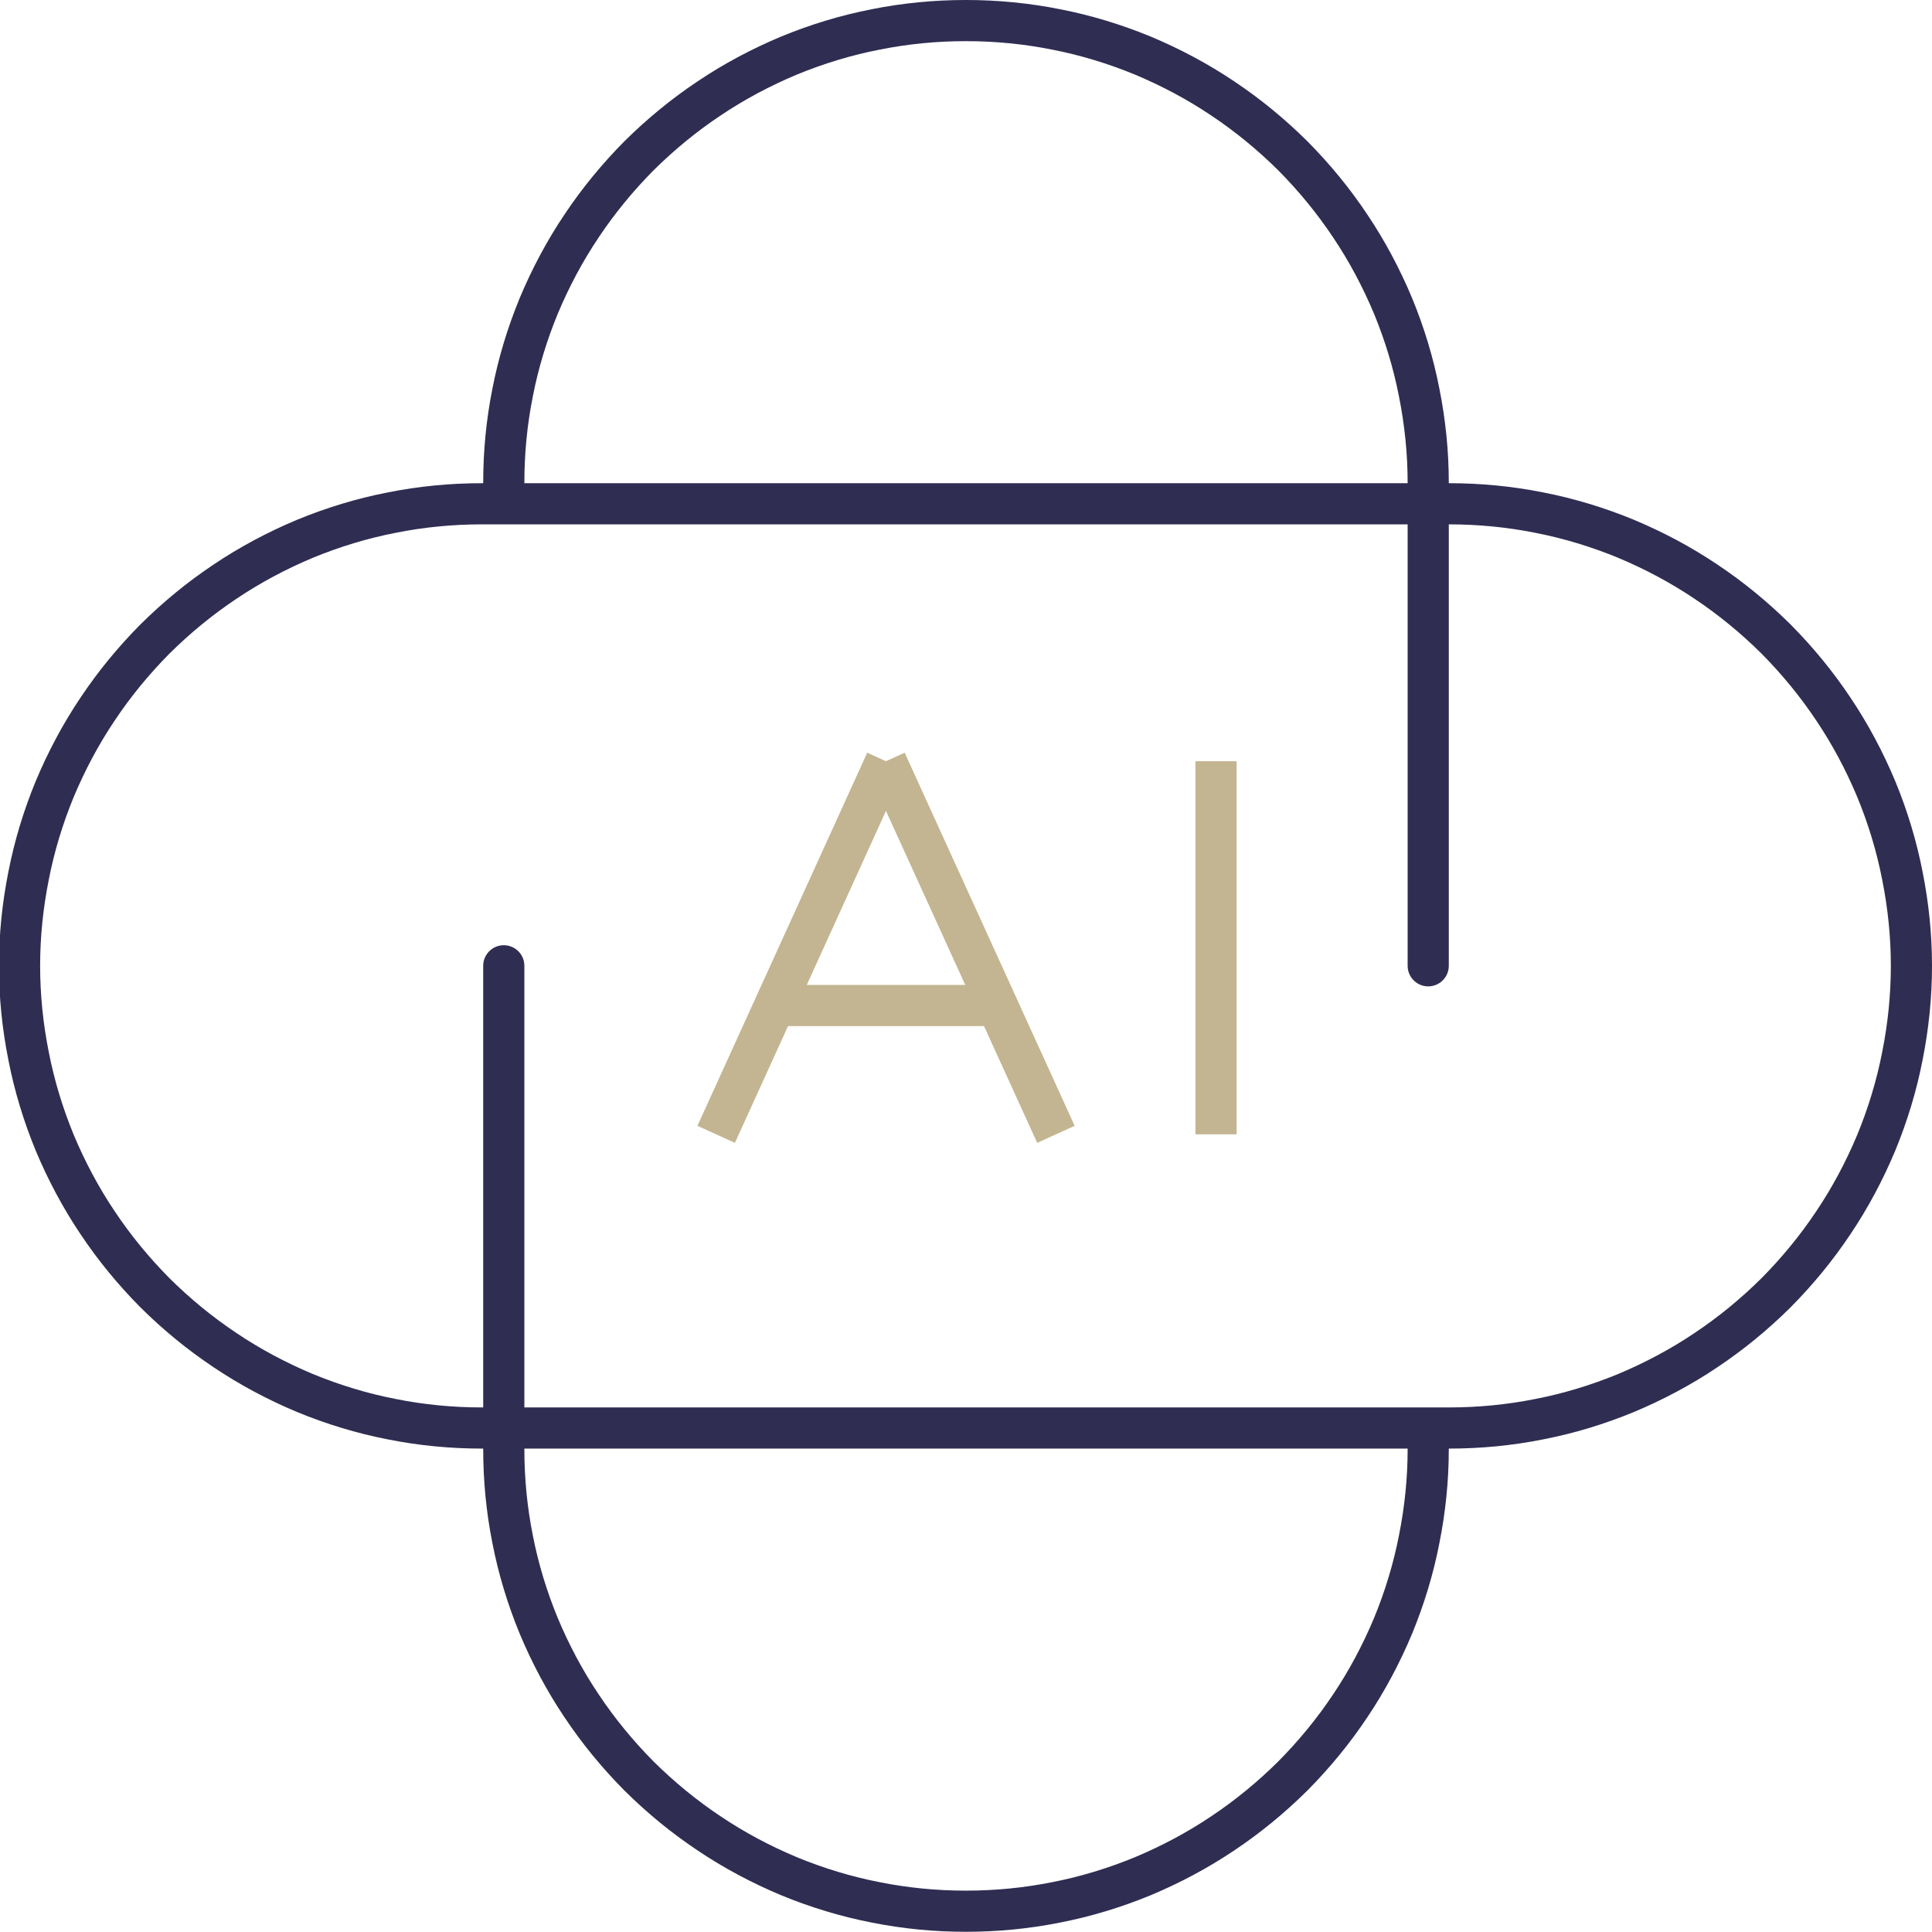 <svg width="93.88" height="93.88" viewBox="0 0 93.88 93.88" fill="none" xmlns="http://www.w3.org/2000/svg" xmlns:xlink="http://www.w3.org/1999/xlink">
	<desc>
			Created with Pixso.
	</desc>
	<defs>
		<clipPath id="clip2_2279">
			<rect id="鍥惧眰_1" width="93.88" height="93.88" fill="white" fill-opacity="0"/>
		</clipPath>
	</defs>
	<g clip-path="url(#clip2_2279)">
		<path id="path" d="M70.41 24.48L23.41 24.48C21.94 24.48 20.48 24.62 19.03 24.91C17.59 25.19 16.18 25.62 14.82 26.18C13.46 26.75 12.16 27.44 10.94 28.26C9.71 29.08 8.58 30.01 7.53 31.05C6.49 32.1 5.56 33.23 4.74 34.46C3.92 35.68 3.23 36.98 2.66 38.34C2.1 39.7 1.67 41.11 1.39 42.55C1.1 44 0.95 45.46 0.95 46.93C0.95 48.41 1.1 49.87 1.39 51.32C1.67 52.76 2.1 54.17 2.66 55.53C3.23 56.89 3.92 58.19 4.74 59.41C5.56 60.64 6.49 61.77 7.53 62.82C8.58 63.86 9.71 64.79 10.94 65.61C12.16 66.43 13.46 67.12 14.82 67.69C16.18 68.25 17.59 68.68 19.03 68.96C20.48 69.25 21.94 69.39 23.41 69.39L70.41 69.39C71.89 69.39 73.35 69.25 74.8 68.96C76.24 68.68 77.65 68.25 79.01 67.69C80.37 67.12 81.67 66.43 82.89 65.61C84.12 64.79 85.25 63.86 86.3 62.82C87.34 61.77 88.27 60.64 89.09 59.41C89.91 58.19 90.6 56.89 91.17 55.53C91.73 54.17 92.16 52.76 92.44 51.32C92.73 49.87 92.88 48.41 92.88 46.93C92.88 45.46 92.73 44 92.44 42.55C92.16 41.11 91.73 39.7 91.17 38.34C90.6 36.98 89.91 35.68 89.09 34.46C88.27 33.23 87.34 32.1 86.3 31.05C85.25 30.01 84.12 29.08 82.89 28.26C81.67 27.44 80.37 26.75 79.01 26.18C77.65 25.62 76.24 25.19 74.8 24.91C73.35 24.62 71.89 24.48 70.41 24.48Z" fill="#000000" fill-opacity="0" fill-rule="nonzero"/>
		<path id="path" d="M23.41 24.48C21.94 24.48 20.48 24.62 19.03 24.91C17.59 25.19 16.18 25.62 14.82 26.18C13.46 26.75 12.16 27.44 10.94 28.26C9.71 29.08 8.58 30.01 7.53 31.05C6.49 32.1 5.56 33.23 4.74 34.46C3.92 35.68 3.23 36.98 2.66 38.34C2.1 39.7 1.67 41.11 1.39 42.55C1.1 44 0.95 45.46 0.95 46.93C0.95 48.41 1.1 49.87 1.39 51.32C1.67 52.76 2.1 54.17 2.66 55.53C3.23 56.89 3.92 58.19 4.74 59.41C5.56 60.64 6.49 61.77 7.53 62.82C8.58 63.86 9.71 64.79 10.94 65.61C12.16 66.43 13.46 67.12 14.82 67.69C16.18 68.25 17.59 68.68 19.03 68.96C20.48 69.25 21.94 69.39 23.41 69.39L70.41 69.39C71.89 69.39 73.35 69.25 74.8 68.96C76.24 68.68 77.65 68.25 79.01 67.69C80.37 67.12 81.67 66.43 82.89 65.61C84.12 64.79 85.25 63.86 86.3 62.82C87.34 61.77 88.27 60.64 89.09 59.41C89.91 58.19 90.6 56.89 91.17 55.53C91.73 54.17 92.16 52.76 92.44 51.32C92.73 49.87 92.88 48.41 92.88 46.93C92.88 45.46 92.73 44 92.44 42.55C92.16 41.11 91.73 39.7 91.17 38.34C90.6 36.98 89.91 35.68 89.09 34.46C88.27 33.23 87.34 32.1 86.3 31.05C85.25 30.01 84.12 29.08 82.89 28.26C81.67 27.44 80.37 26.75 79.01 26.18C77.65 25.62 76.24 25.19 74.8 24.91C73.35 24.62 71.89 24.48 70.41 24.48L23.41 24.48Z" stroke="#2F2D52" stroke-opacity="1" stroke-width="2" stroke-linejoin="round"/>
		<path id="path" d="M23.5 46.96L23.48 46.93C23.48 46.37 23.91 45.93 24.48 45.93C25.04 45.93 25.48 46.37 25.48 46.93L25.46 46.96L23.5 46.96ZM68.42 70.43L68.4 70.41C68.4 69.85 68.83 69.41 69.4 69.41C69.96 69.41 70.4 69.85 70.4 70.41L70.37 70.43L68.42 70.43Z" fill="#000000" fill-opacity="0" fill-rule="nonzero"/>
		<path id="path" d="M24.48 46.93L24.48 70.41C24.48 71.89 24.62 73.35 24.91 74.8C25.19 76.24 25.62 77.65 26.18 79.01C26.75 80.37 27.44 81.67 28.26 82.89C29.08 84.12 30.01 85.25 31.05 86.3C32.1 87.34 33.23 88.27 34.46 89.09C35.68 89.91 36.98 90.6 38.34 91.17C39.7 91.73 41.11 92.16 42.55 92.44C44 92.73 45.46 92.87 46.93 92.87C48.41 92.87 49.87 92.73 51.32 92.44C52.76 92.16 54.17 91.73 55.53 91.17C56.89 90.6 58.19 89.91 59.41 89.09C60.64 88.27 61.77 87.34 62.82 86.3C63.86 85.25 64.79 84.12 65.61 82.89C66.43 81.67 67.12 80.37 67.69 79.01C68.25 77.65 68.68 76.24 68.96 74.8C69.25 73.35 69.4 71.89 69.4 70.41" stroke="#2F2D52" stroke-opacity="1" stroke-width="2" stroke-linejoin="round" stroke-linecap="round"/>
		<path id="path" d="M70.37 46.91L70.4 46.93C70.4 47.5 69.96 47.93 69.4 47.93C68.83 47.93 68.4 47.5 68.4 46.93L68.41 46.91L70.37 46.91ZM25.46 23.43L25.48 23.46C25.48 24.02 25.04 24.46 24.48 24.46C23.91 24.46 23.48 24.02 23.48 23.46L23.5 23.43L25.46 23.43Z" fill="#000000" fill-opacity="0" fill-rule="nonzero"/>
		<path id="path" d="M69.4 46.93L69.4 23.46C69.4 21.98 69.25 20.52 68.96 19.07C68.68 17.63 68.25 16.22 67.69 14.86C67.12 13.5 66.43 12.2 65.61 10.98C64.79 9.75 63.86 8.62 62.82 7.57C61.77 6.53 60.64 5.6 59.41 4.78C58.19 3.96 56.89 3.27 55.53 2.7C54.17 2.14 52.76 1.71 51.32 1.43C49.87 1.14 48.41 1 46.93 1C45.46 1 44 1.14 42.55 1.43C41.11 1.71 39.7 2.14 38.34 2.7C36.98 3.27 35.68 3.96 34.46 4.78C33.23 5.6 32.1 6.53 31.05 7.57C30.01 8.62 29.08 9.75 28.26 10.98C27.44 12.2 26.75 13.5 26.18 14.86C25.62 16.22 25.19 17.63 24.91 19.07C24.62 20.52 24.48 21.98 24.48 23.46" stroke="#2F2D52" stroke-opacity="1" stroke-width="2" stroke-linejoin="round" stroke-linecap="round"/>
		<line id="line" x1="43.05" y1="36.99" x2="34.8" y2="55.12" stroke="#C3B591" stroke-opacity="1" stroke-width="2"/>
		<line id="line" x1="43.05" y1="36.99" x2="51.31" y2="55.12" stroke="#C3B591" stroke-opacity="1" stroke-width="2"/>
		<line id="line" x1="59.09" y1="36.99" x2="59.09" y2="55.12" stroke="#C3B591" stroke-opacity="1" stroke-width="2"/>
		<line id="line" x1="37.65" y1="48.86" x2="48.13" y2="48.86" stroke="#C3B591" stroke-opacity="1" stroke-width="2"/>
	</g>
</svg>
